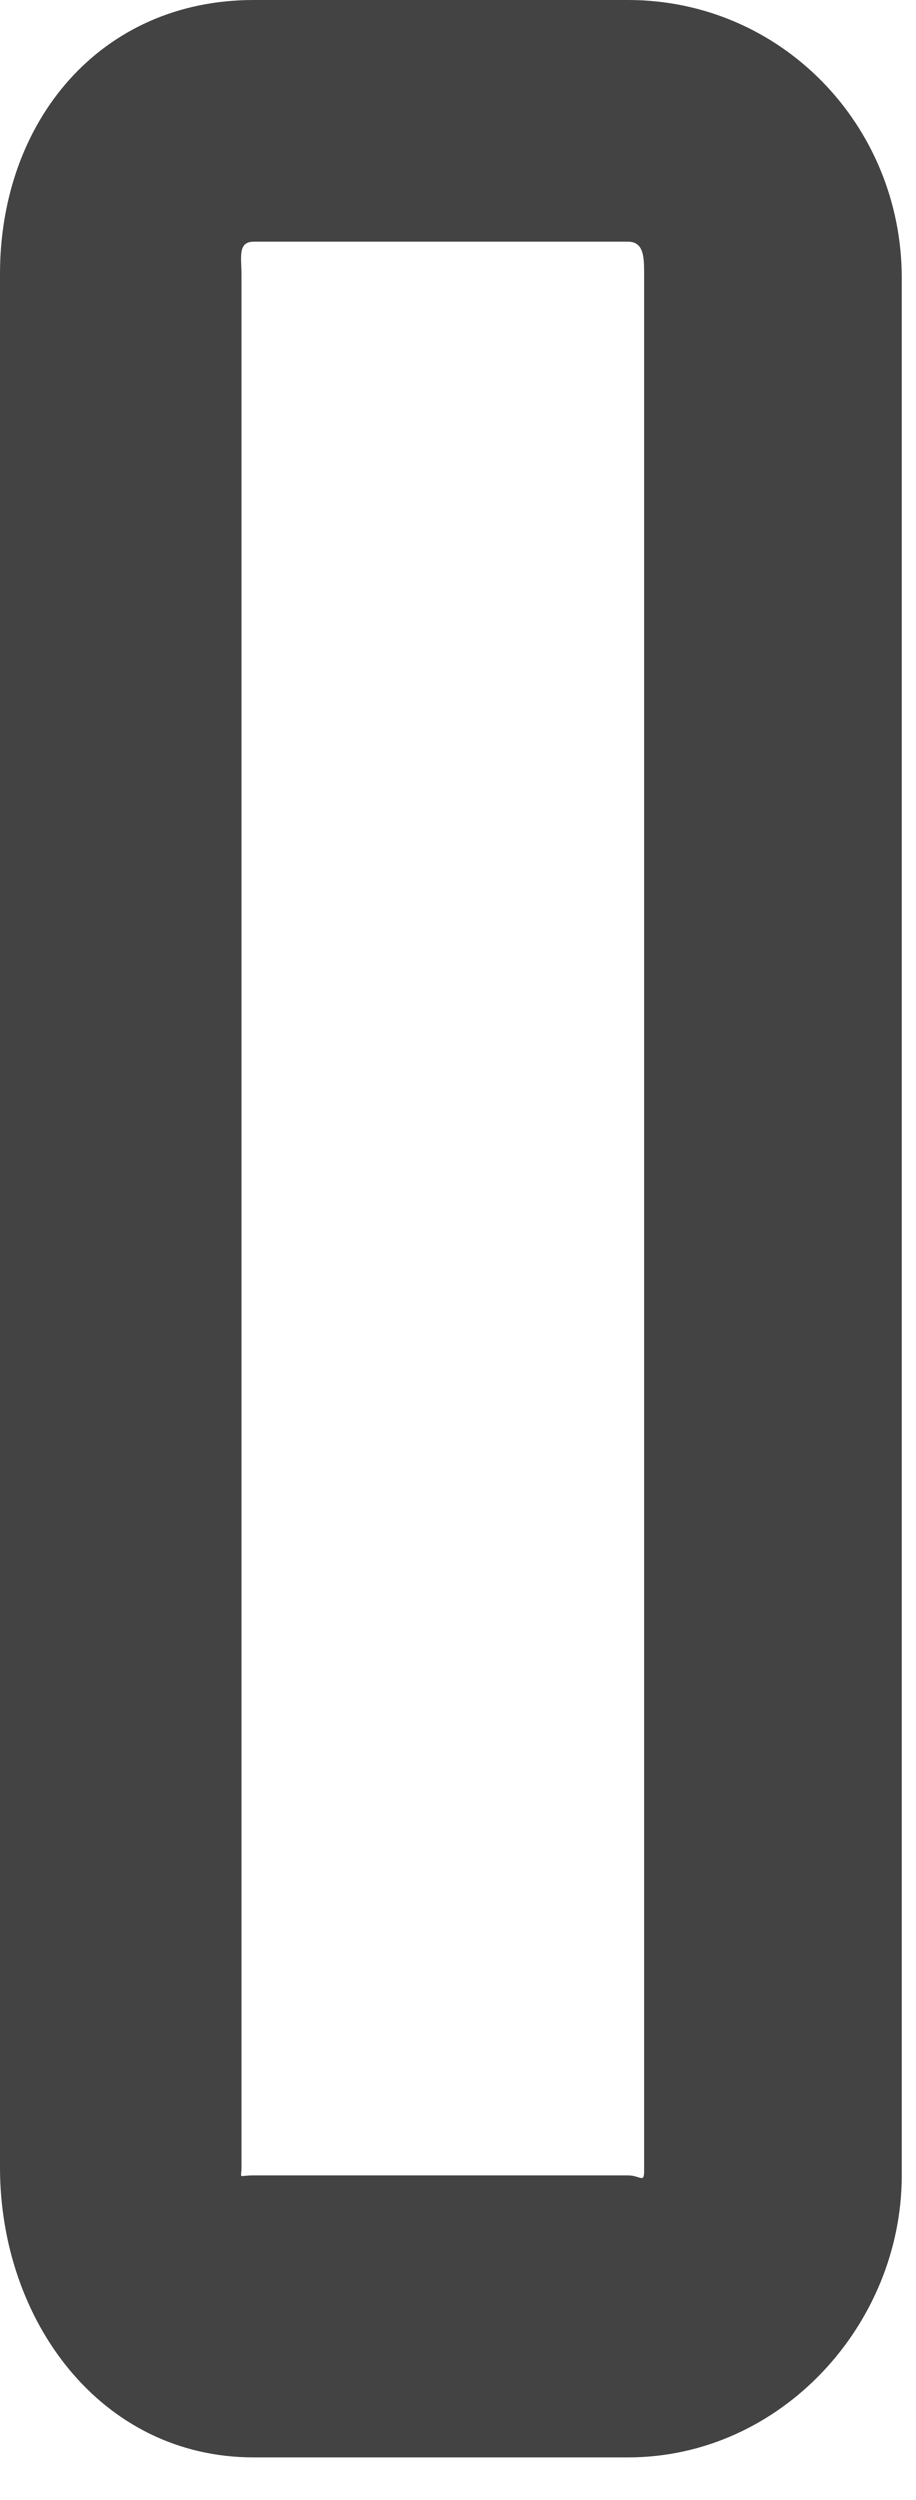 <?xml version="1.0" encoding="utf-8"?>
<svg xmlns="http://www.w3.org/2000/svg" fill="none" height="100%" overflow="visible" preserveAspectRatio="none" style="display: block;" viewBox="0 0 11 30" width="100%">
<path d="M7.541 0H3.046C1.209 0 0 1.45 0 3.287V26.008C0 27.845 1.209 29.488 3.046 29.488H7.541C9.378 29.488 10.829 27.893 10.829 26.104V3.336C10.829 1.499 9.378 0 7.541 0ZM7.735 26.056C7.735 26.201 7.686 26.104 7.541 26.104H3.046C2.852 26.104 2.9 26.153 2.9 26.008V3.287C2.9 3.094 2.852 2.9 3.046 2.9H7.541C7.735 2.9 7.735 3.094 7.735 3.287V26.056Z" fill="#434344" id="Vector"/>
</svg>